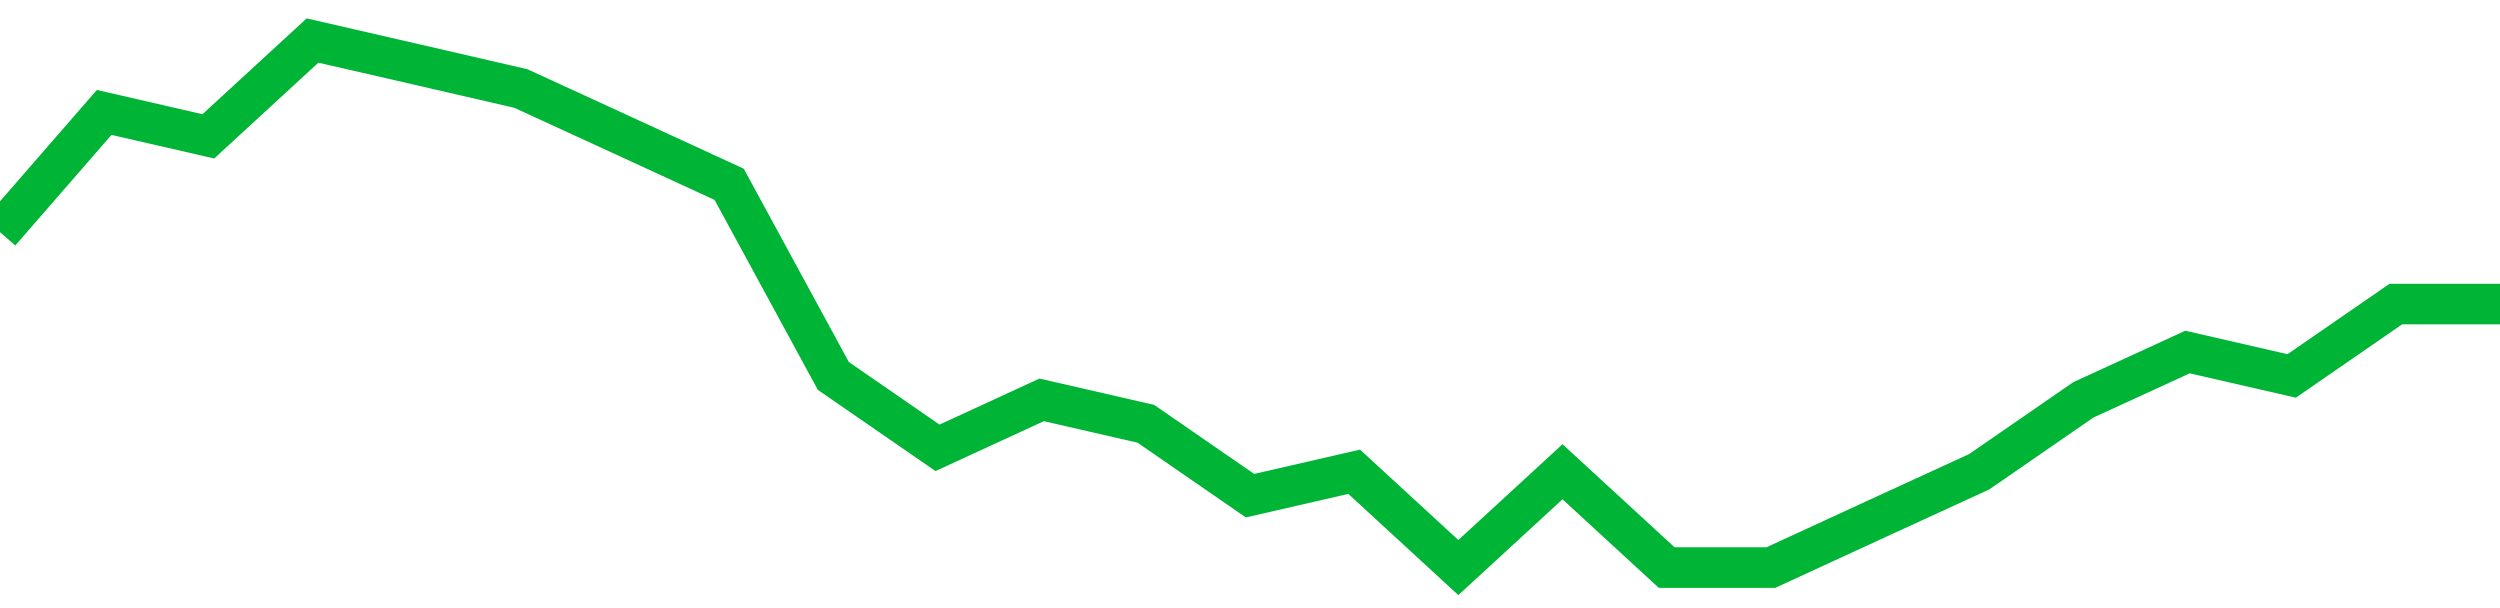 <!-- Generated with https://github.com/jxxe/sparkline/ --><svg viewBox="0 0 185 45" class="sparkline" xmlns="http://www.w3.org/2000/svg"><path class="sparkline--fill" d="M 0 17.18 L 0 17.18 L 7.708 8.32 L 15.417 10.09 L 23.125 3 L 30.833 4.77 L 38.542 6.55 L 46.25 10.09 L 53.958 13.64 L 61.667 27.82 L 69.375 33.14 L 77.083 29.59 L 84.792 31.36 L 92.5 36.68 L 100.208 34.91 L 107.917 42 L 115.625 34.91 L 123.333 42 L 131.042 42 L 138.75 38.45 L 146.458 34.91 L 154.167 29.59 L 161.875 26.05 L 169.583 27.82 L 177.292 22.5 L 185 22.5 V 45 L 0 45 Z" stroke="none" fill="none" ></path><path class="sparkline--line" d="M 0 17.18 L 0 17.18 L 7.708 8.32 L 15.417 10.09 L 23.125 3 L 30.833 4.77 L 38.542 6.55 L 46.25 10.09 L 53.958 13.64 L 61.667 27.82 L 69.375 33.14 L 77.083 29.59 L 84.792 31.36 L 92.5 36.68 L 100.208 34.91 L 107.917 42 L 115.625 34.91 L 123.333 42 L 131.042 42 L 138.75 38.45 L 146.458 34.91 L 154.167 29.59 L 161.875 26.05 L 169.583 27.82 L 177.292 22.5 L 185 22.5" fill="none" stroke-width="3" stroke="#00B436" ></path></svg>